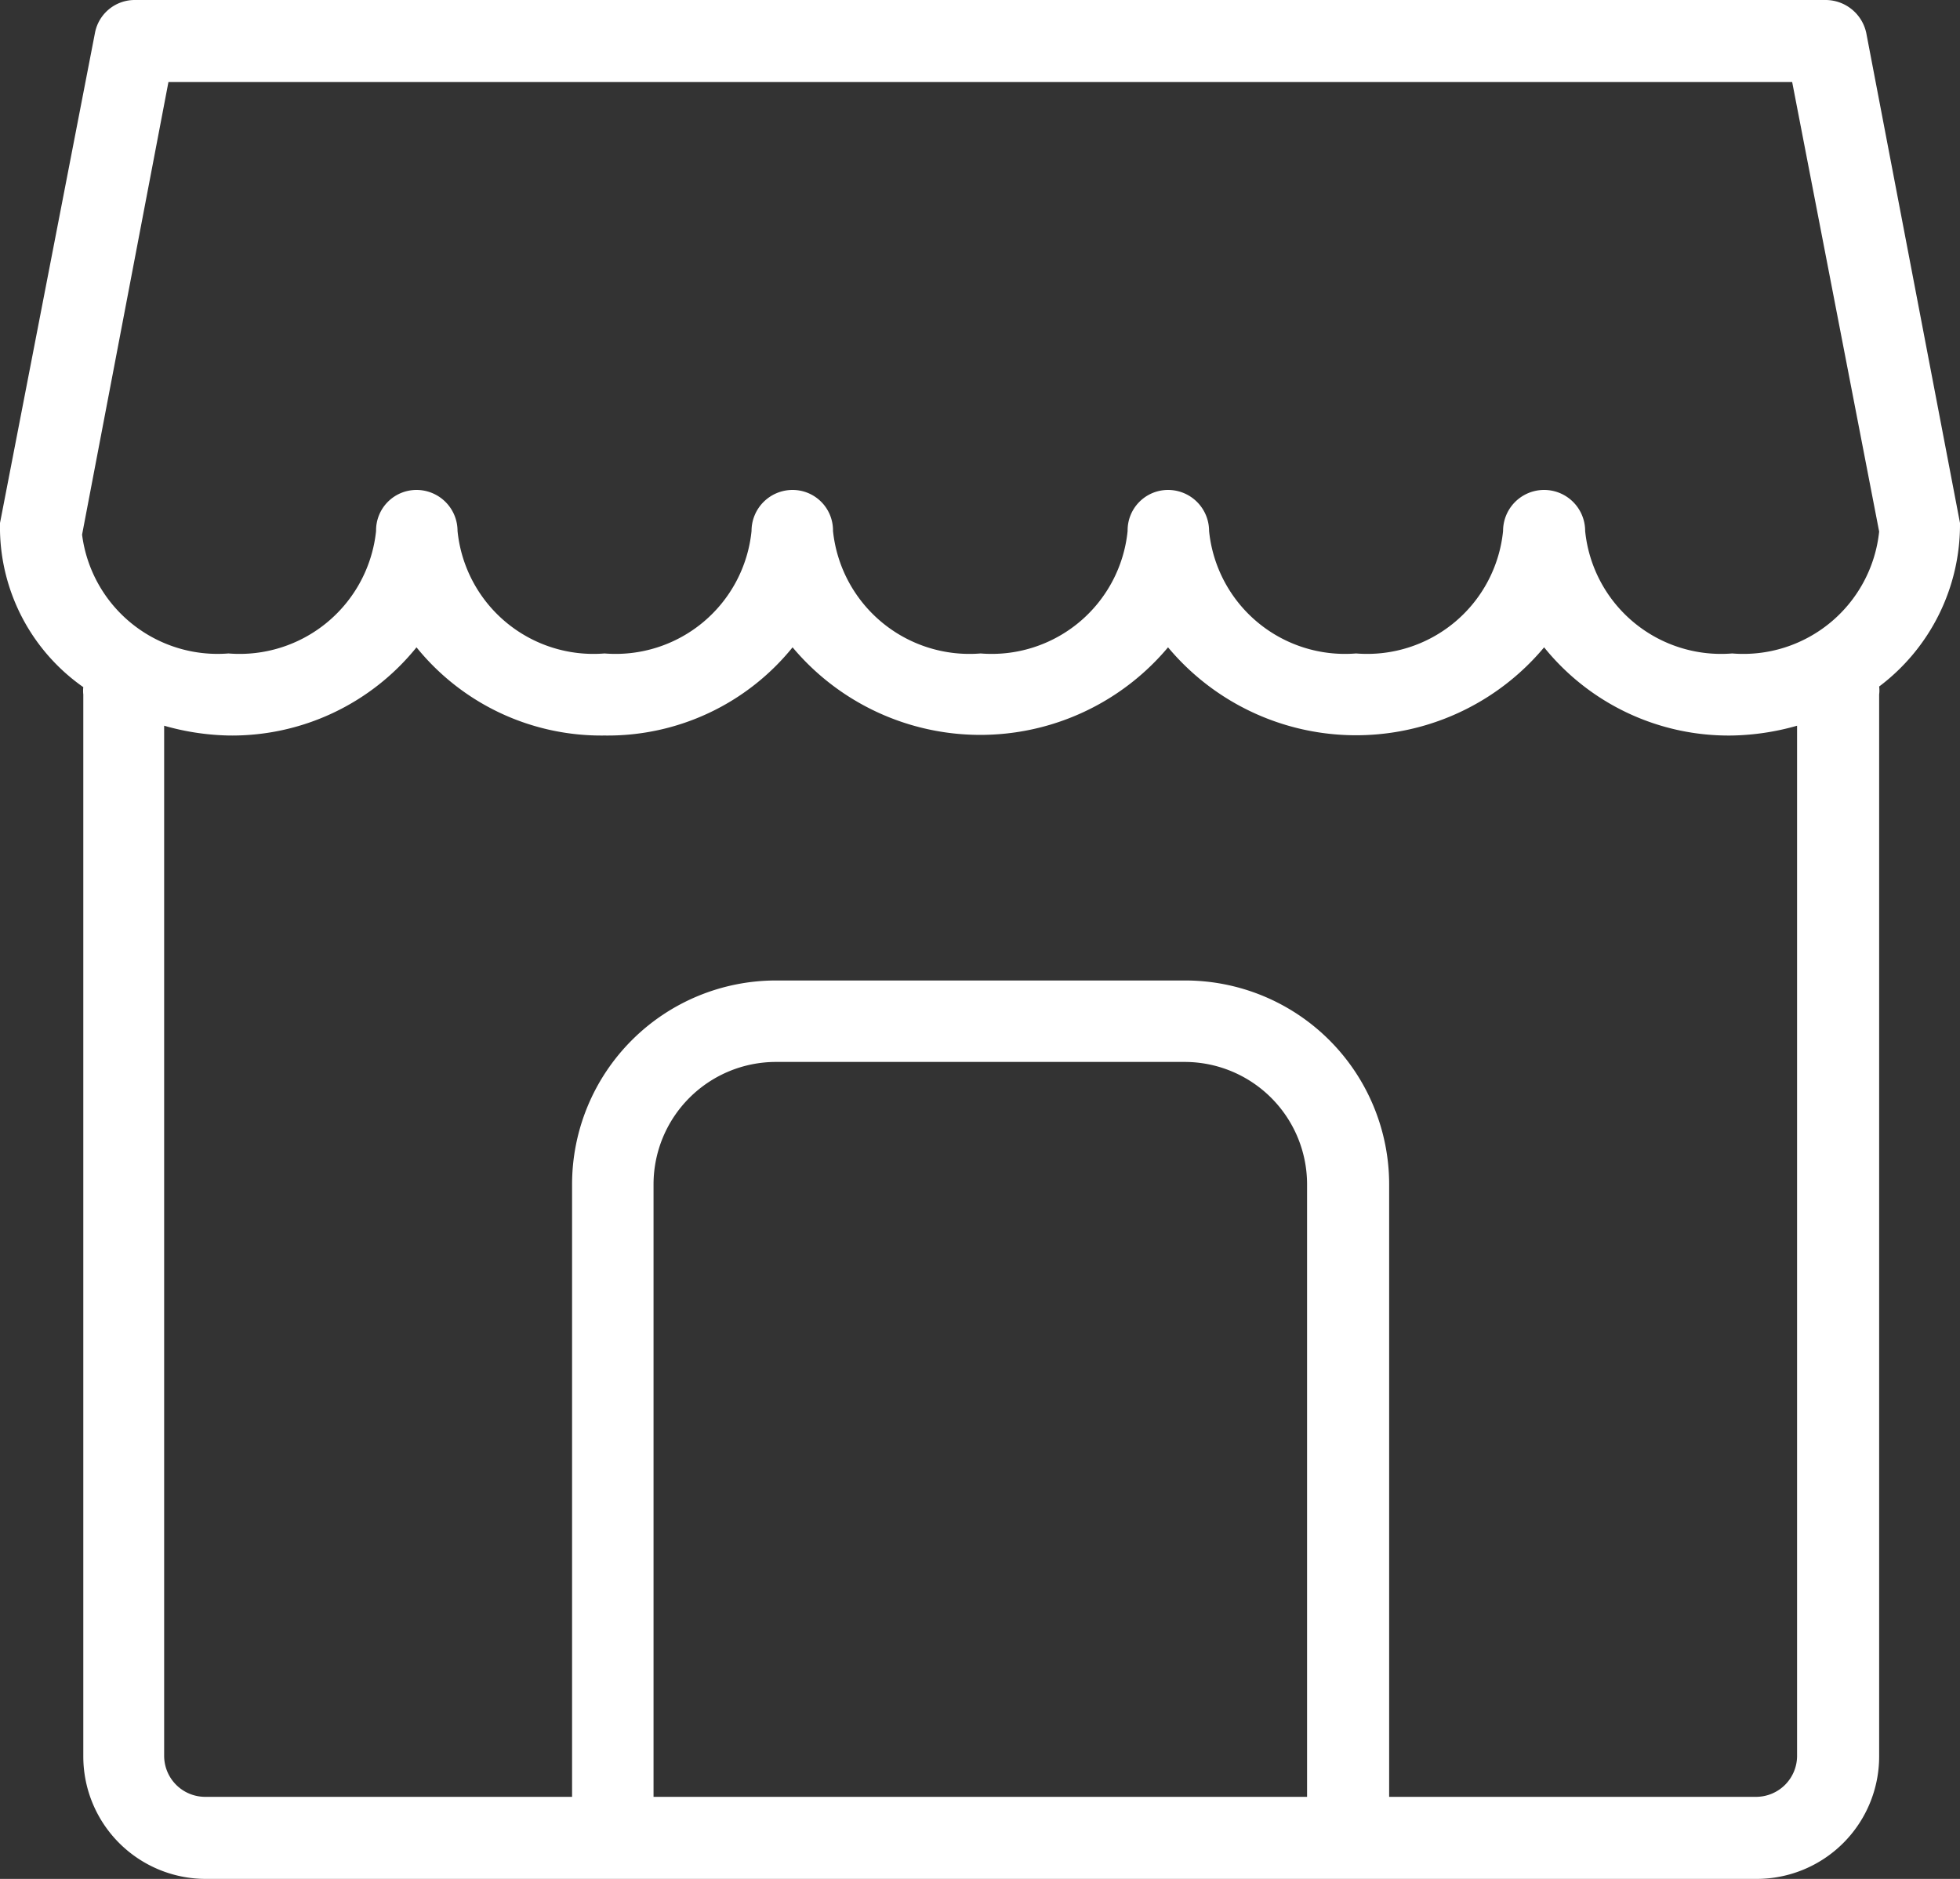 <svg id="レイヤー_1" data-name="レイヤー 1" xmlns="http://www.w3.org/2000/svg" viewBox="0 0 32 30.68"><rect x="0" y="0" width="32" height="30.68" fill="#333333" stroke="none"/><defs><style>.cls-1{fill:#fff;}</style></defs><path class="cls-1" d="M32,9.2l-1.53-8a.68.68,0,0,0-.66-.54H2.2a.66.66,0,0,0-.65.54L0,9.2a.62.62,0,0,0,0,.13,3.19,3.19,0,0,0,1.36,2.55.53.53,0,0,0,0,.12V29.34a2,2,0,0,0,2,2H28.68a2,2,0,0,0,2-2V12a.5.5,0,0,0,0-.13A3.31,3.31,0,0,0,32,9.2ZM10.67,30V20a2,2,0,0,1,2-2h6.67a2,2,0,0,1,2,2V30Zm18.67-.67a.67.67,0,0,1-.66.67h-6V20a3.33,3.33,0,0,0-3.33-3.33H12.67A3.33,3.33,0,0,0,9.34,20V30h-6a.67.67,0,0,1-.66-.67V12.51a4.12,4.12,0,0,0,1.06.16A3.87,3.87,0,0,0,6.8,11.23a3.88,3.88,0,0,0,3.07,1.44,3.88,3.88,0,0,0,3.07-1.44,4,4,0,0,0,6.13,0,4,4,0,0,0,6.14,0,3.87,3.87,0,0,0,3.07,1.44,4.12,4.12,0,0,0,1.06-.16Zm-1.06-18a2.23,2.23,0,0,1-2.4-2,.67.67,0,1,0-1.34,0,2.23,2.23,0,0,1-2.4,2,2.23,2.23,0,0,1-2.4-2,.67.67,0,0,0-.67-.67.66.66,0,0,0-.66.67,2.23,2.23,0,0,1-2.4,2,2.24,2.24,0,0,1-2.41-2,.66.66,0,0,0-.66-.67.67.67,0,0,0-.67.67,2.23,2.23,0,0,1-2.4,2,2.23,2.23,0,0,1-2.4-2,.67.67,0,0,0-.67-.67.66.66,0,0,0-.66.67,2.24,2.24,0,0,1-2.41,2A2.23,2.23,0,0,1,1.34,9.39L2.75,2H29.26l1.42,7.34A2.23,2.23,0,0,1,28.28,11.33Z" transform="translate(0 -0.66)"/></svg>